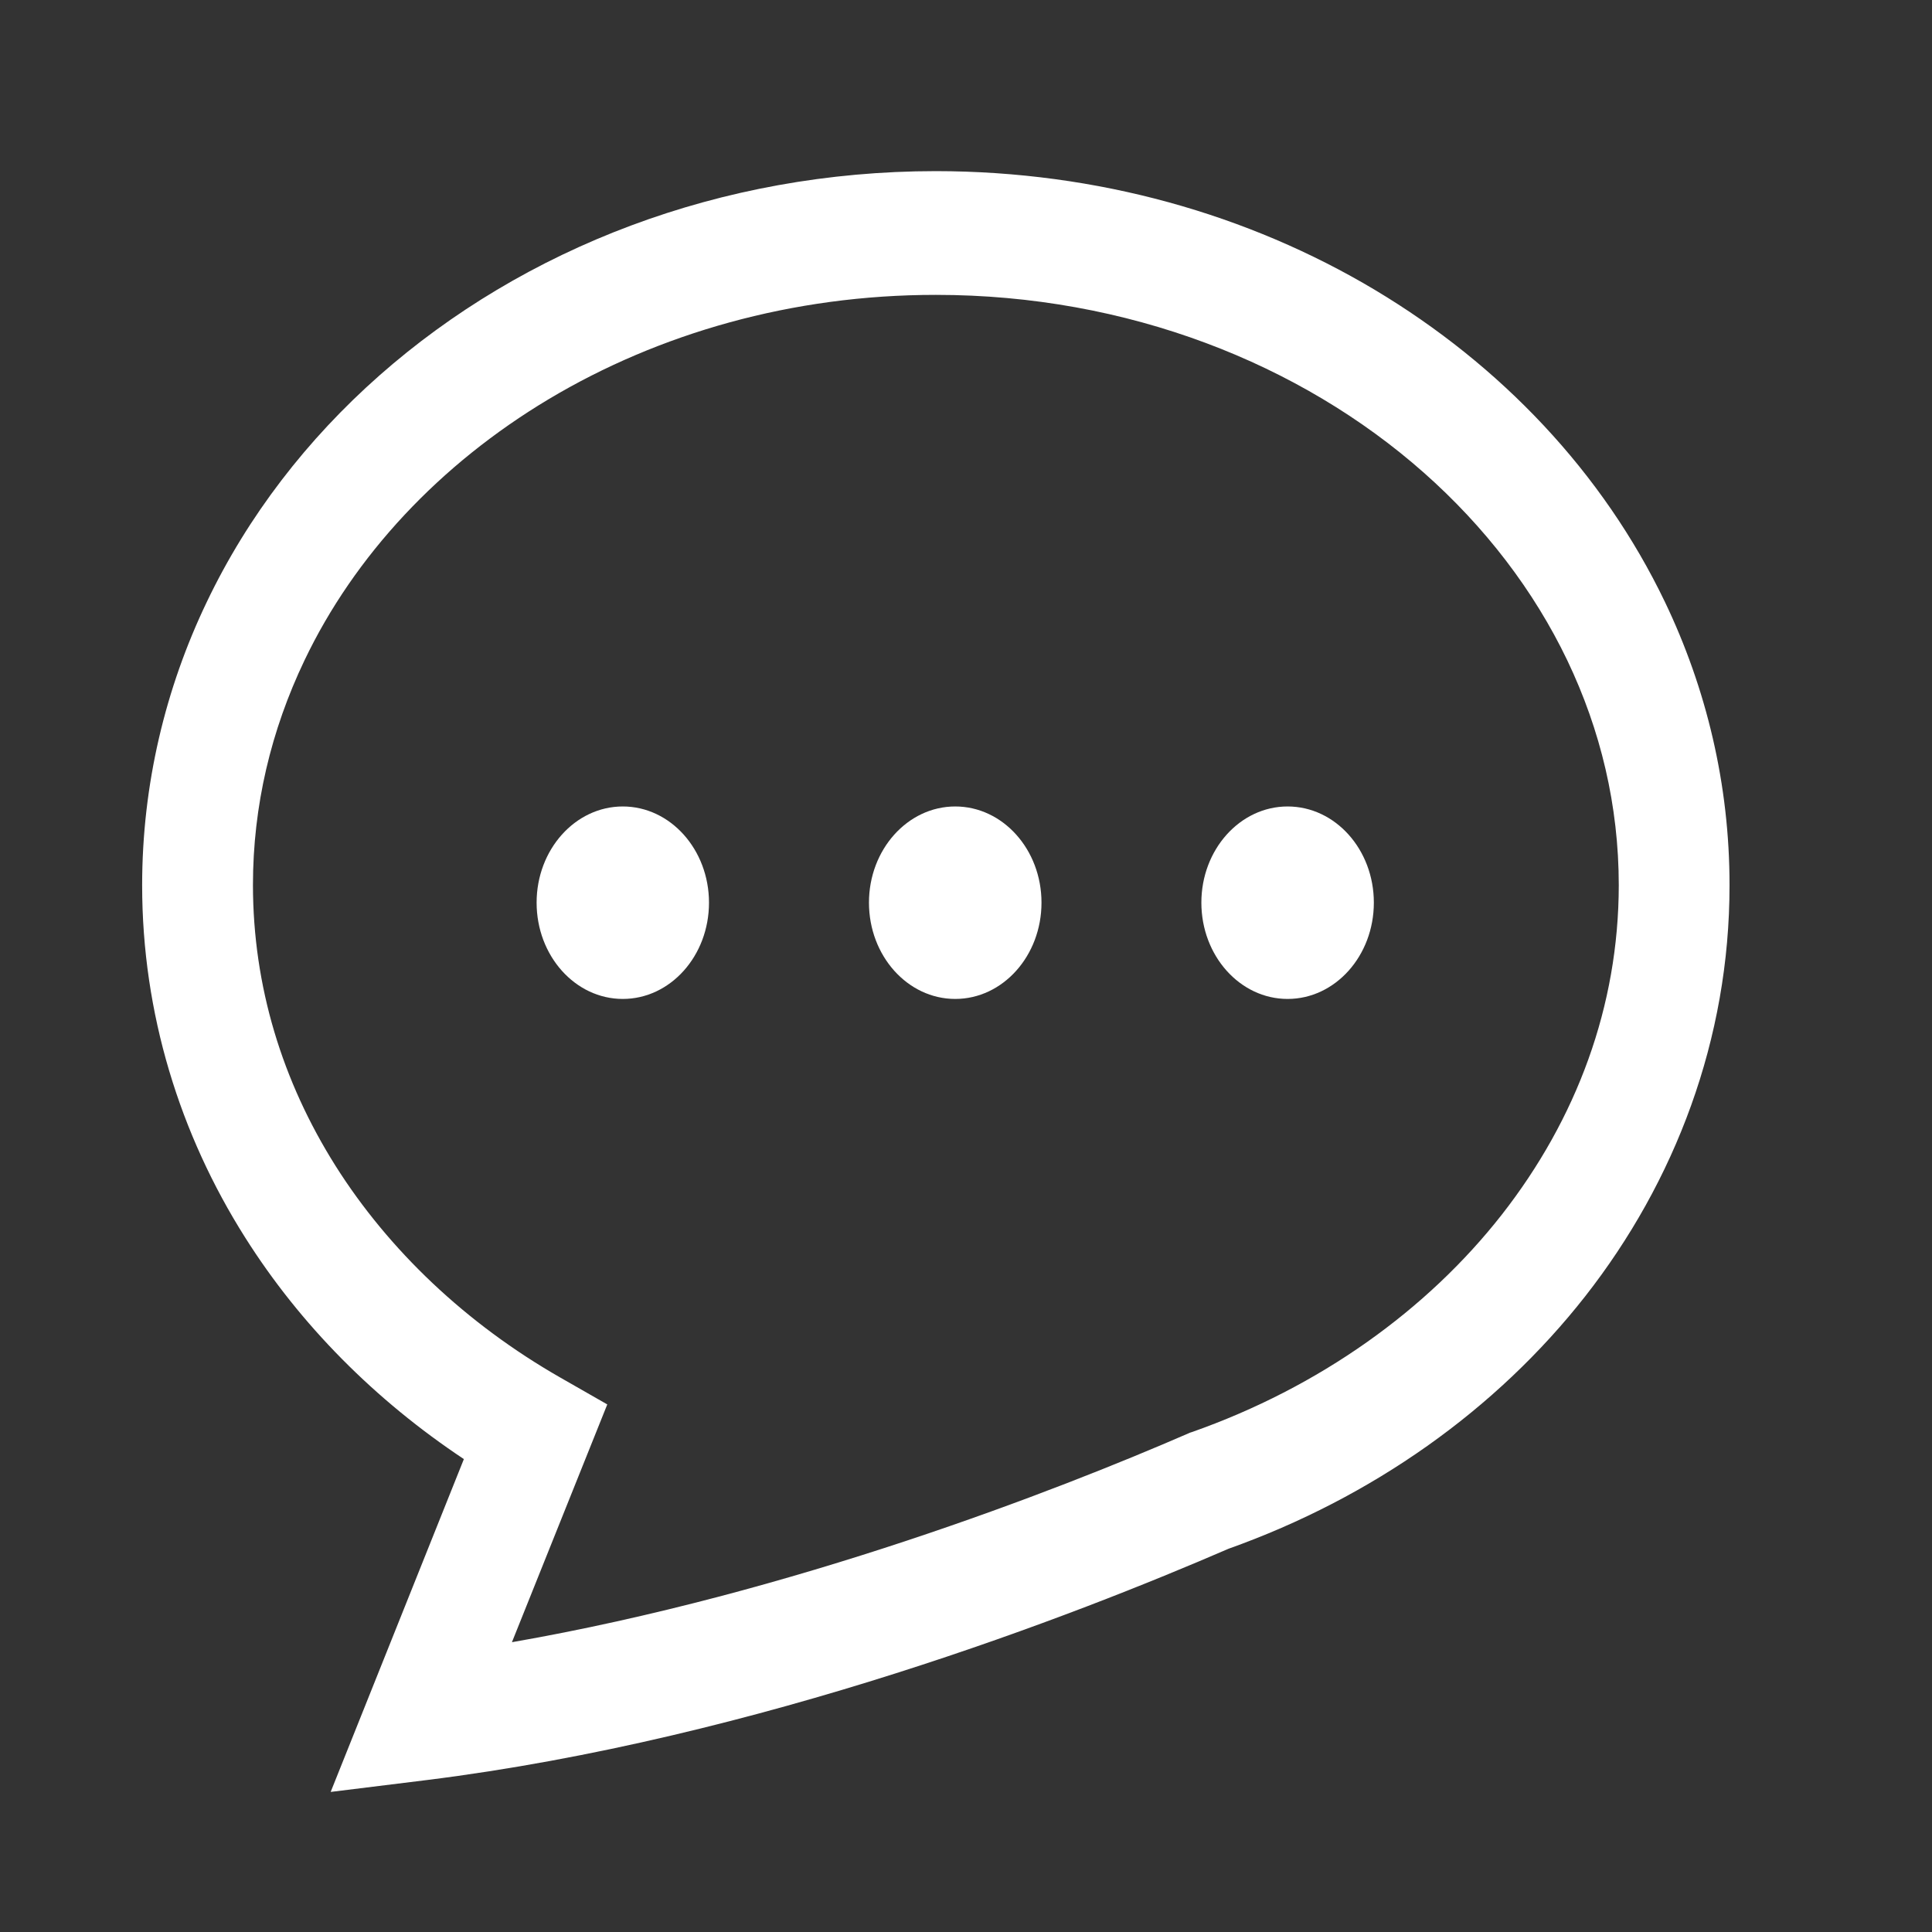 <?xml version="1.0" encoding="utf-8"?>
<!-- Generator: Adobe Illustrator 16.0.0, SVG Export Plug-In . SVG Version: 6.00 Build 0)  -->
<!DOCTYPE svg PUBLIC "-//W3C//DTD SVG 1.1//EN" "http://www.w3.org/Graphics/SVG/1.1/DTD/svg11.dtd">
<svg version="1.1" id="レイヤー_1" xmlns="http://www.w3.org/2000/svg" xmlns:xlink="http://www.w3.org/1999/xlink" x="0px"
	 y="0px" width="40px" height="40px" viewBox="0 0 40 40" enable-background="new 0 0 40 40" xml:space="preserve">
<rect x="0" y="0" width="40" height="40" fill="#333333" stroke="none"/>
<g>
	<path fill="#FFFFFF" d="M34.472,12.466C33.186,9.784,31.073,7.56,28.462,6c-2.613-1.559-5.737-2.455-9.088-2.457
		c-4.464,0.002-8.531,1.595-11.52,4.232c-1.493,1.318-2.72,2.903-3.574,4.691c-0.856,1.786-1.337,3.777-1.337,5.861
		c-0.001,2.659,0.784,5.159,2.128,7.287c1.148,1.821,2.702,3.377,4.533,4.595L6.846,37.1l1.991-0.246
		c6.883-0.859,13.471-3.436,16.599-4.789c2.973-1.06,5.539-2.874,7.386-5.229c1.858-2.373,2.988-5.32,2.986-8.508
		C35.81,16.243,35.327,14.251,34.472,12.466 M31.095,25.146c-1.549,1.978-3.778,3.575-6.419,4.504l-0.036,0.011l-0.036,0.016
		c-2.707,1.176-8.183,3.309-14.005,4.323l1.974-4.923l-0.969-0.554c-1.955-1.118-3.555-2.64-4.657-4.385
		c-1.103-1.752-1.708-3.716-1.71-5.812c0-1.644,0.375-3.206,1.067-4.654c1.034-2.166,2.799-4.06,5.065-5.413
		c2.267-1.352,5.026-2.155,8.006-2.154c3.977-0.001,7.555,1.428,10.099,3.677c1.272,1.124,2.283,2.446,2.975,3.89
		c0.692,1.448,1.065,3.01,1.066,4.654C33.513,20.833,32.643,23.165,31.095,25.146"/>
	<path fill="#FFFFFF" d="M12.894,16.697c-0.985,0-1.784,0.893-1.784,1.991c0,1.101,0.799,1.994,1.784,1.994
		c0.986,0,1.785-0.893,1.785-1.994C14.678,17.589,13.879,16.697,12.894,16.697"/>
	<path fill="#FFFFFF" d="M19.777,16.697c-0.986,0-1.786,0.893-1.786,1.991c0,1.101,0.8,1.994,1.786,1.994s1.786-0.893,1.786-1.994
		C21.563,17.589,20.763,16.697,19.777,16.697"/>
	<path fill="#FFFFFF" d="M26.658,16.697c-0.985,0-1.785,0.893-1.785,1.991c0,1.101,0.8,1.994,1.785,1.994
		c0.987,0,1.786-0.893,1.786-1.994C28.444,17.589,27.646,16.697,26.658,16.697"/>
</g>
</svg>

